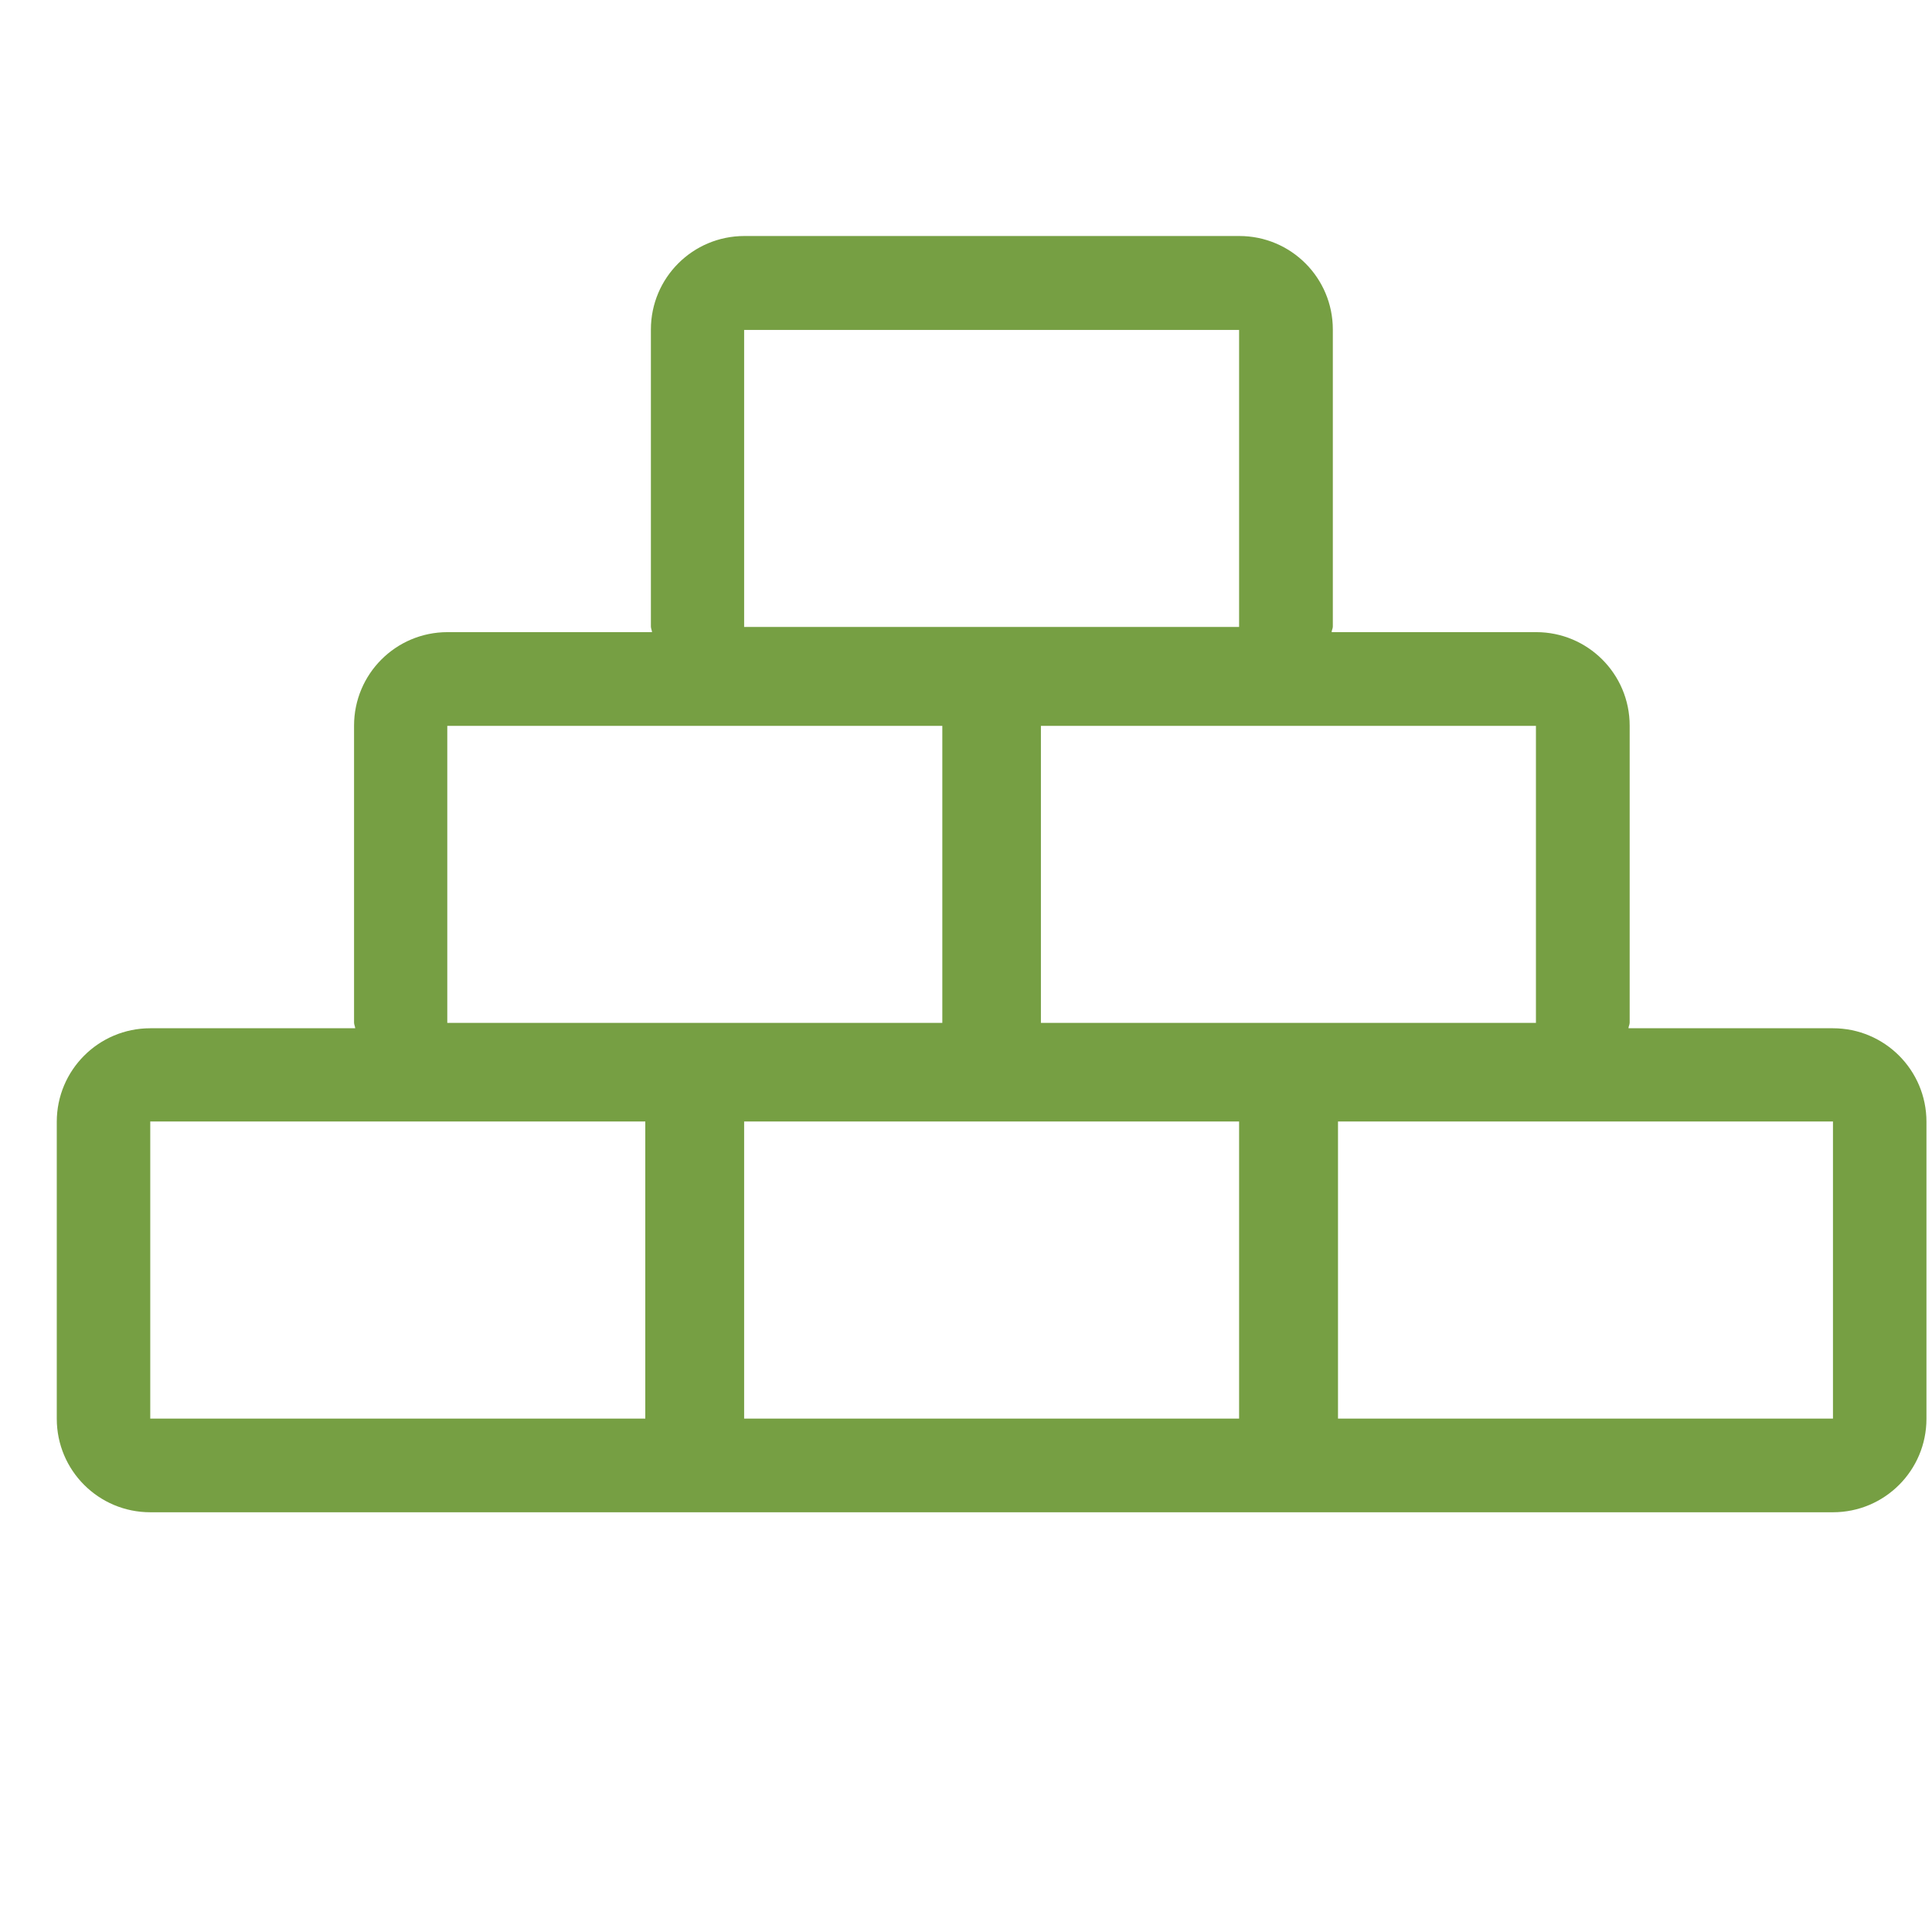 <svg xmlns="http://www.w3.org/2000/svg" fill="none" viewBox="0 0 31 31" height="31" width="31">
<g clip-path="url(#clip0_629_140)">
<path fill="#769F43" d="M29.411 16.499H26.13C26.13 16.469 26.149 16.443 26.149 16.409V11.643C26.149 10.814 25.477 10.143 24.649 10.143H21.367C21.367 10.113 21.386 10.087 21.386 10.053V5.287C21.386 4.458 20.715 3.787 19.886 3.787H11.944C11.115 3.787 10.444 4.458 10.444 5.287V10.053C10.444 10.083 10.459 10.109 10.462 10.143H7.181C6.352 10.143 5.681 10.814 5.681 11.643V16.409C5.681 16.439 5.696 16.465 5.7 16.499H2.411C1.582 16.499 0.911 17.171 0.911 17.999V22.765C0.911 23.594 1.582 24.265 2.411 24.265H29.411C30.24 24.265 30.911 23.594 30.911 22.765V17.999C30.911 17.171 30.24 16.499 29.411 16.499ZM24.645 11.647V16.413H16.702V11.647H24.645ZM11.94 5.294H19.882V10.06H11.94V5.294ZM7.177 11.647H15.12V16.413H7.177V11.647ZM10.354 22.762H2.411V17.995H10.354V22.762ZM19.882 22.762H11.94V17.995H19.882V22.762ZM29.411 22.762H21.469V17.995H29.411V22.762Z"></path>
</g>
<defs>
<clipPath id="clip0_629_140">
<rect transform="translate(0.911 0.528)" fill="white" height="30" width="30"></rect>
</clipPath>
</defs>
</svg>
